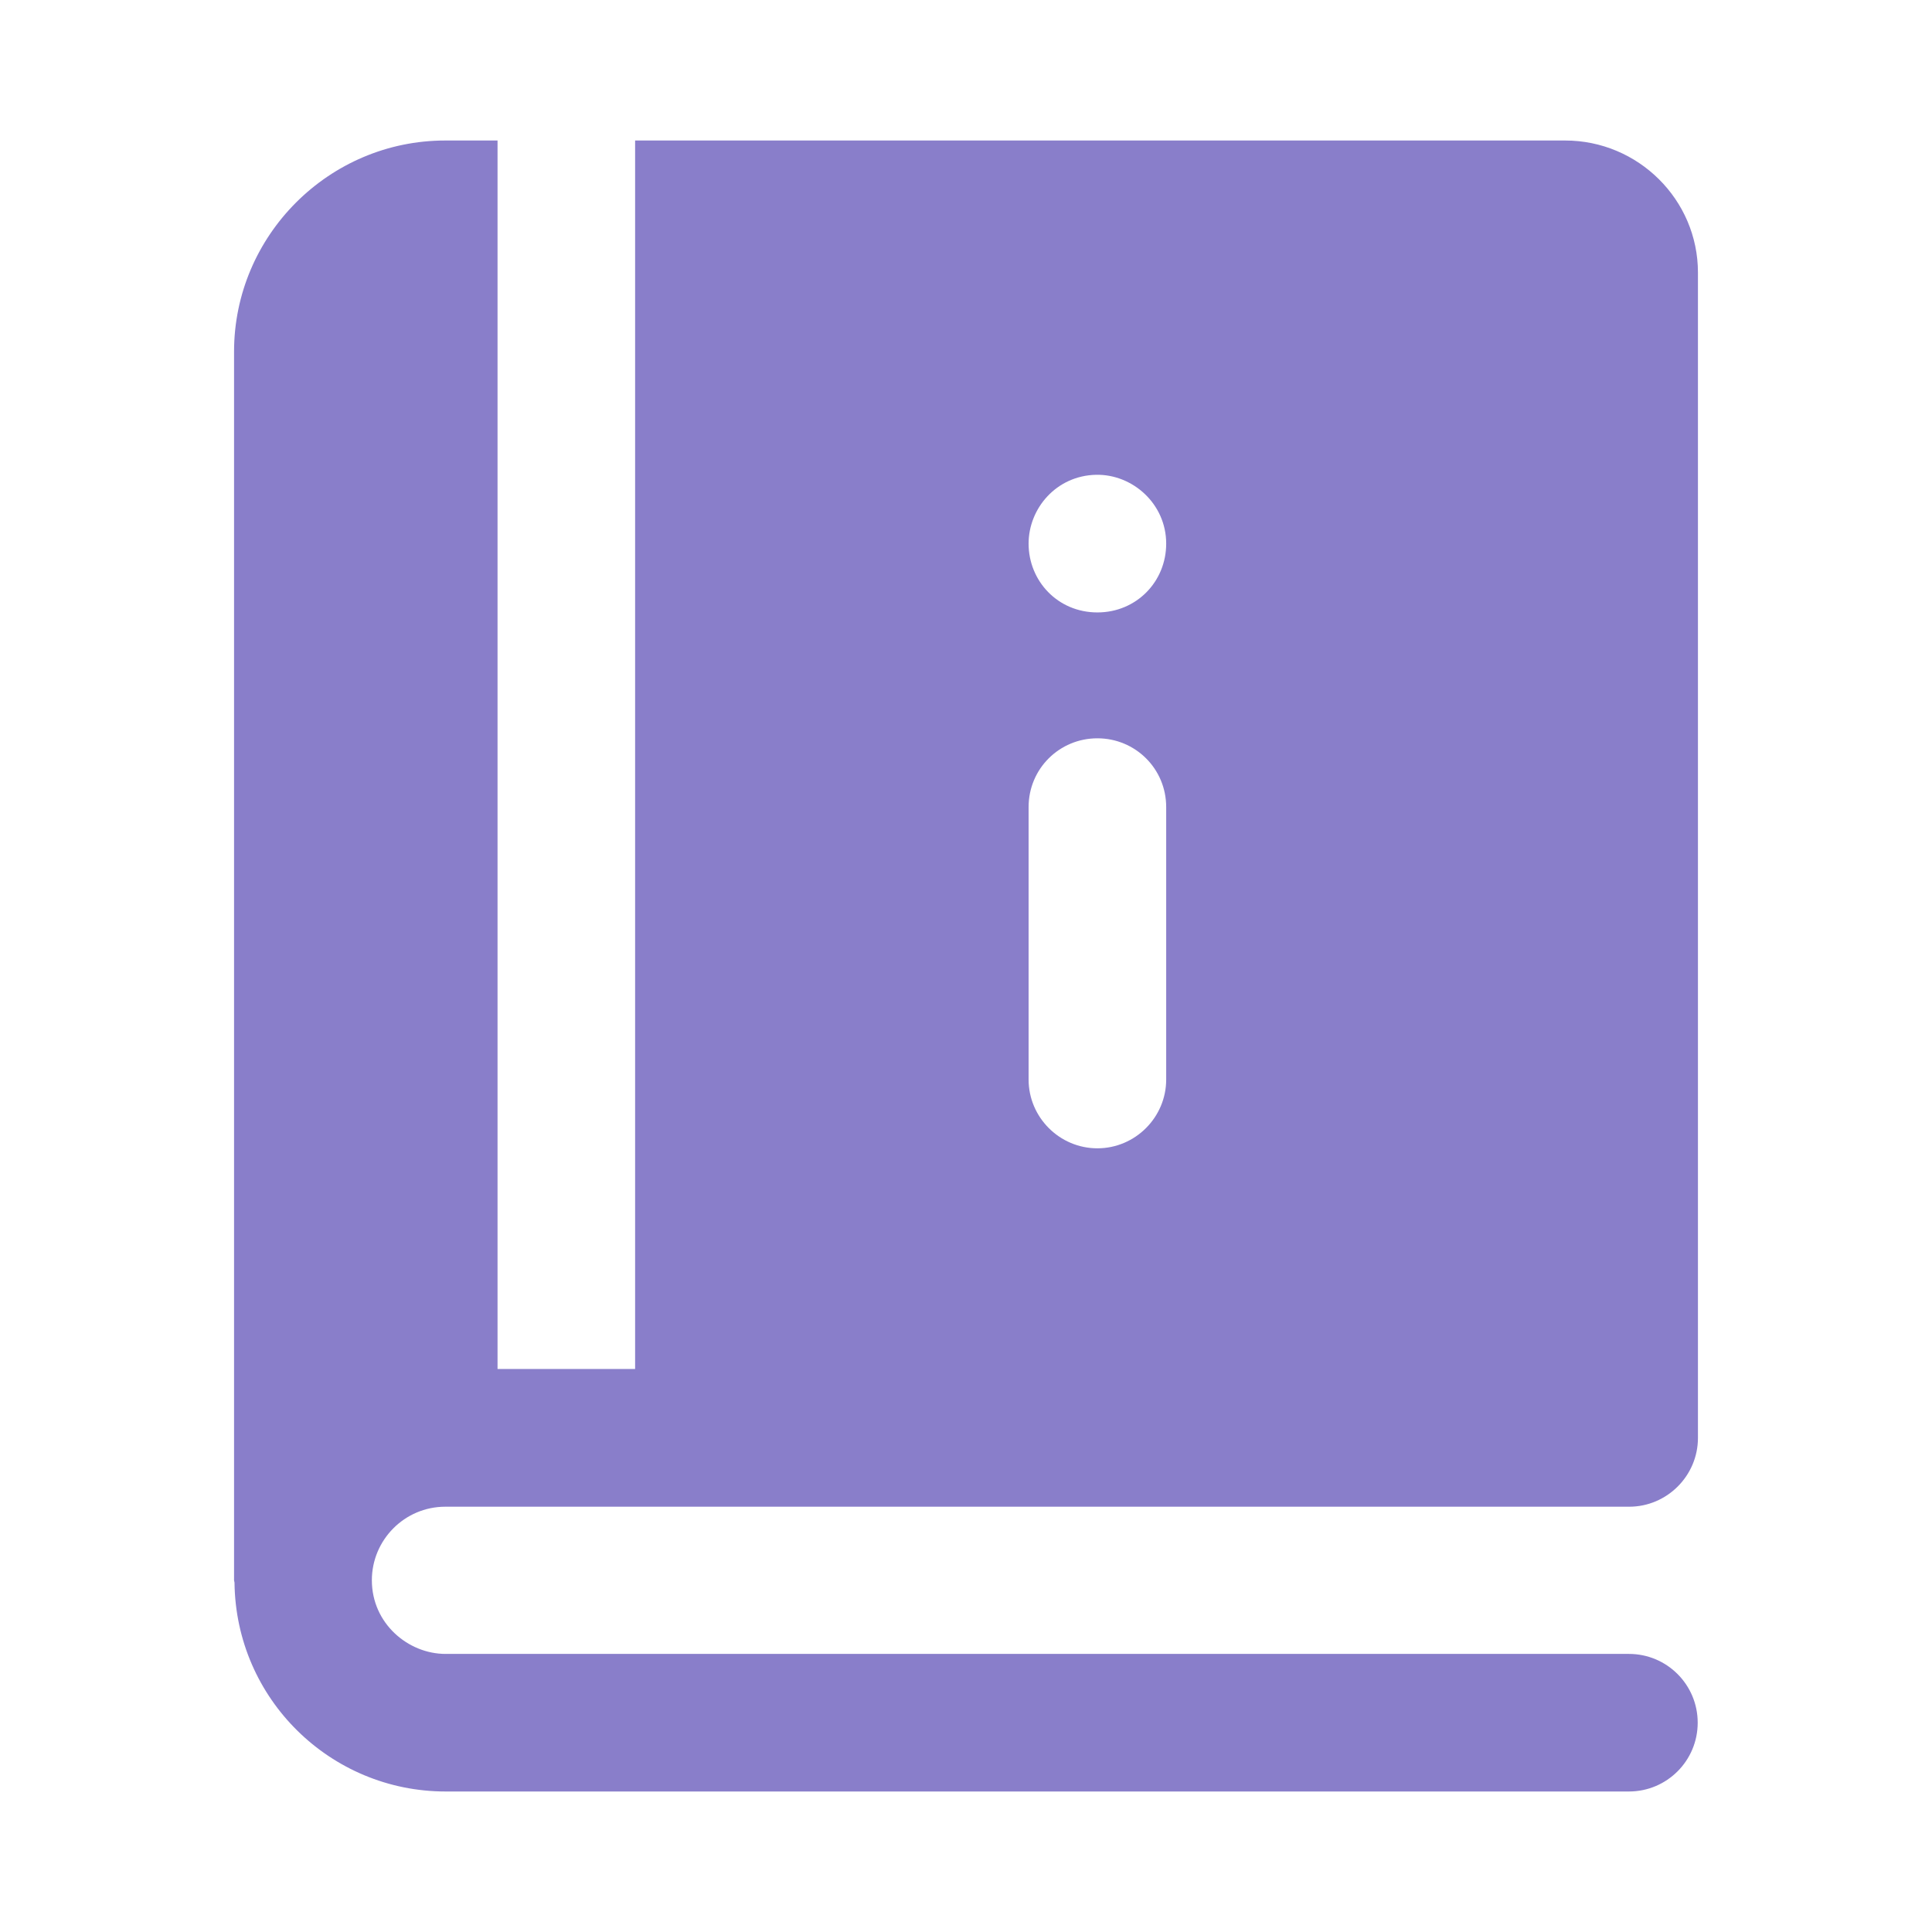 <?xml version="1.0" encoding="UTF-8"?>
<svg xmlns="http://www.w3.org/2000/svg" width="110" height="110" viewBox="0 0 110 110" fill="none">
  <path d="M92.757 85.786C94.912 85.786 96.674 84.023 96.674 81.869V15.52C96.674 11.368 93.266 8 89.115 8H36.161V77.943H28.328V8H25.351C18.732 8 13.326 13.405 13.326 20.024V89.977C13.326 90.021 13.35 90.058 13.352 90.102C13.424 96.744 18.831 102 25.368 102H92.744C94.909 102 96.66 100.246 96.66 98.083C96.66 95.92 94.909 94.167 92.744 94.167H25.368C23.234 94.167 21.172 92.43 21.172 89.973C21.172 87.678 23.035 85.786 25.351 85.786C42.202 85.786 92.216 85.786 92.757 85.786ZM62.401 27.033C64.477 26.988 66.398 28.679 66.398 30.952C66.398 33.115 64.704 34.869 62.481 34.869C60.218 34.869 58.564 33.072 58.564 30.952C58.564 28.948 60.141 27.082 62.401 27.033ZM58.564 45.953C58.564 43.76 60.327 42.036 62.481 42.036C64.635 42.036 66.398 43.76 66.398 45.953V61.463C66.398 63.617 64.635 65.38 62.481 65.38C60.327 65.38 58.564 63.617 58.564 61.463V45.953Z" fill="#897ECA"></path>
</svg>
